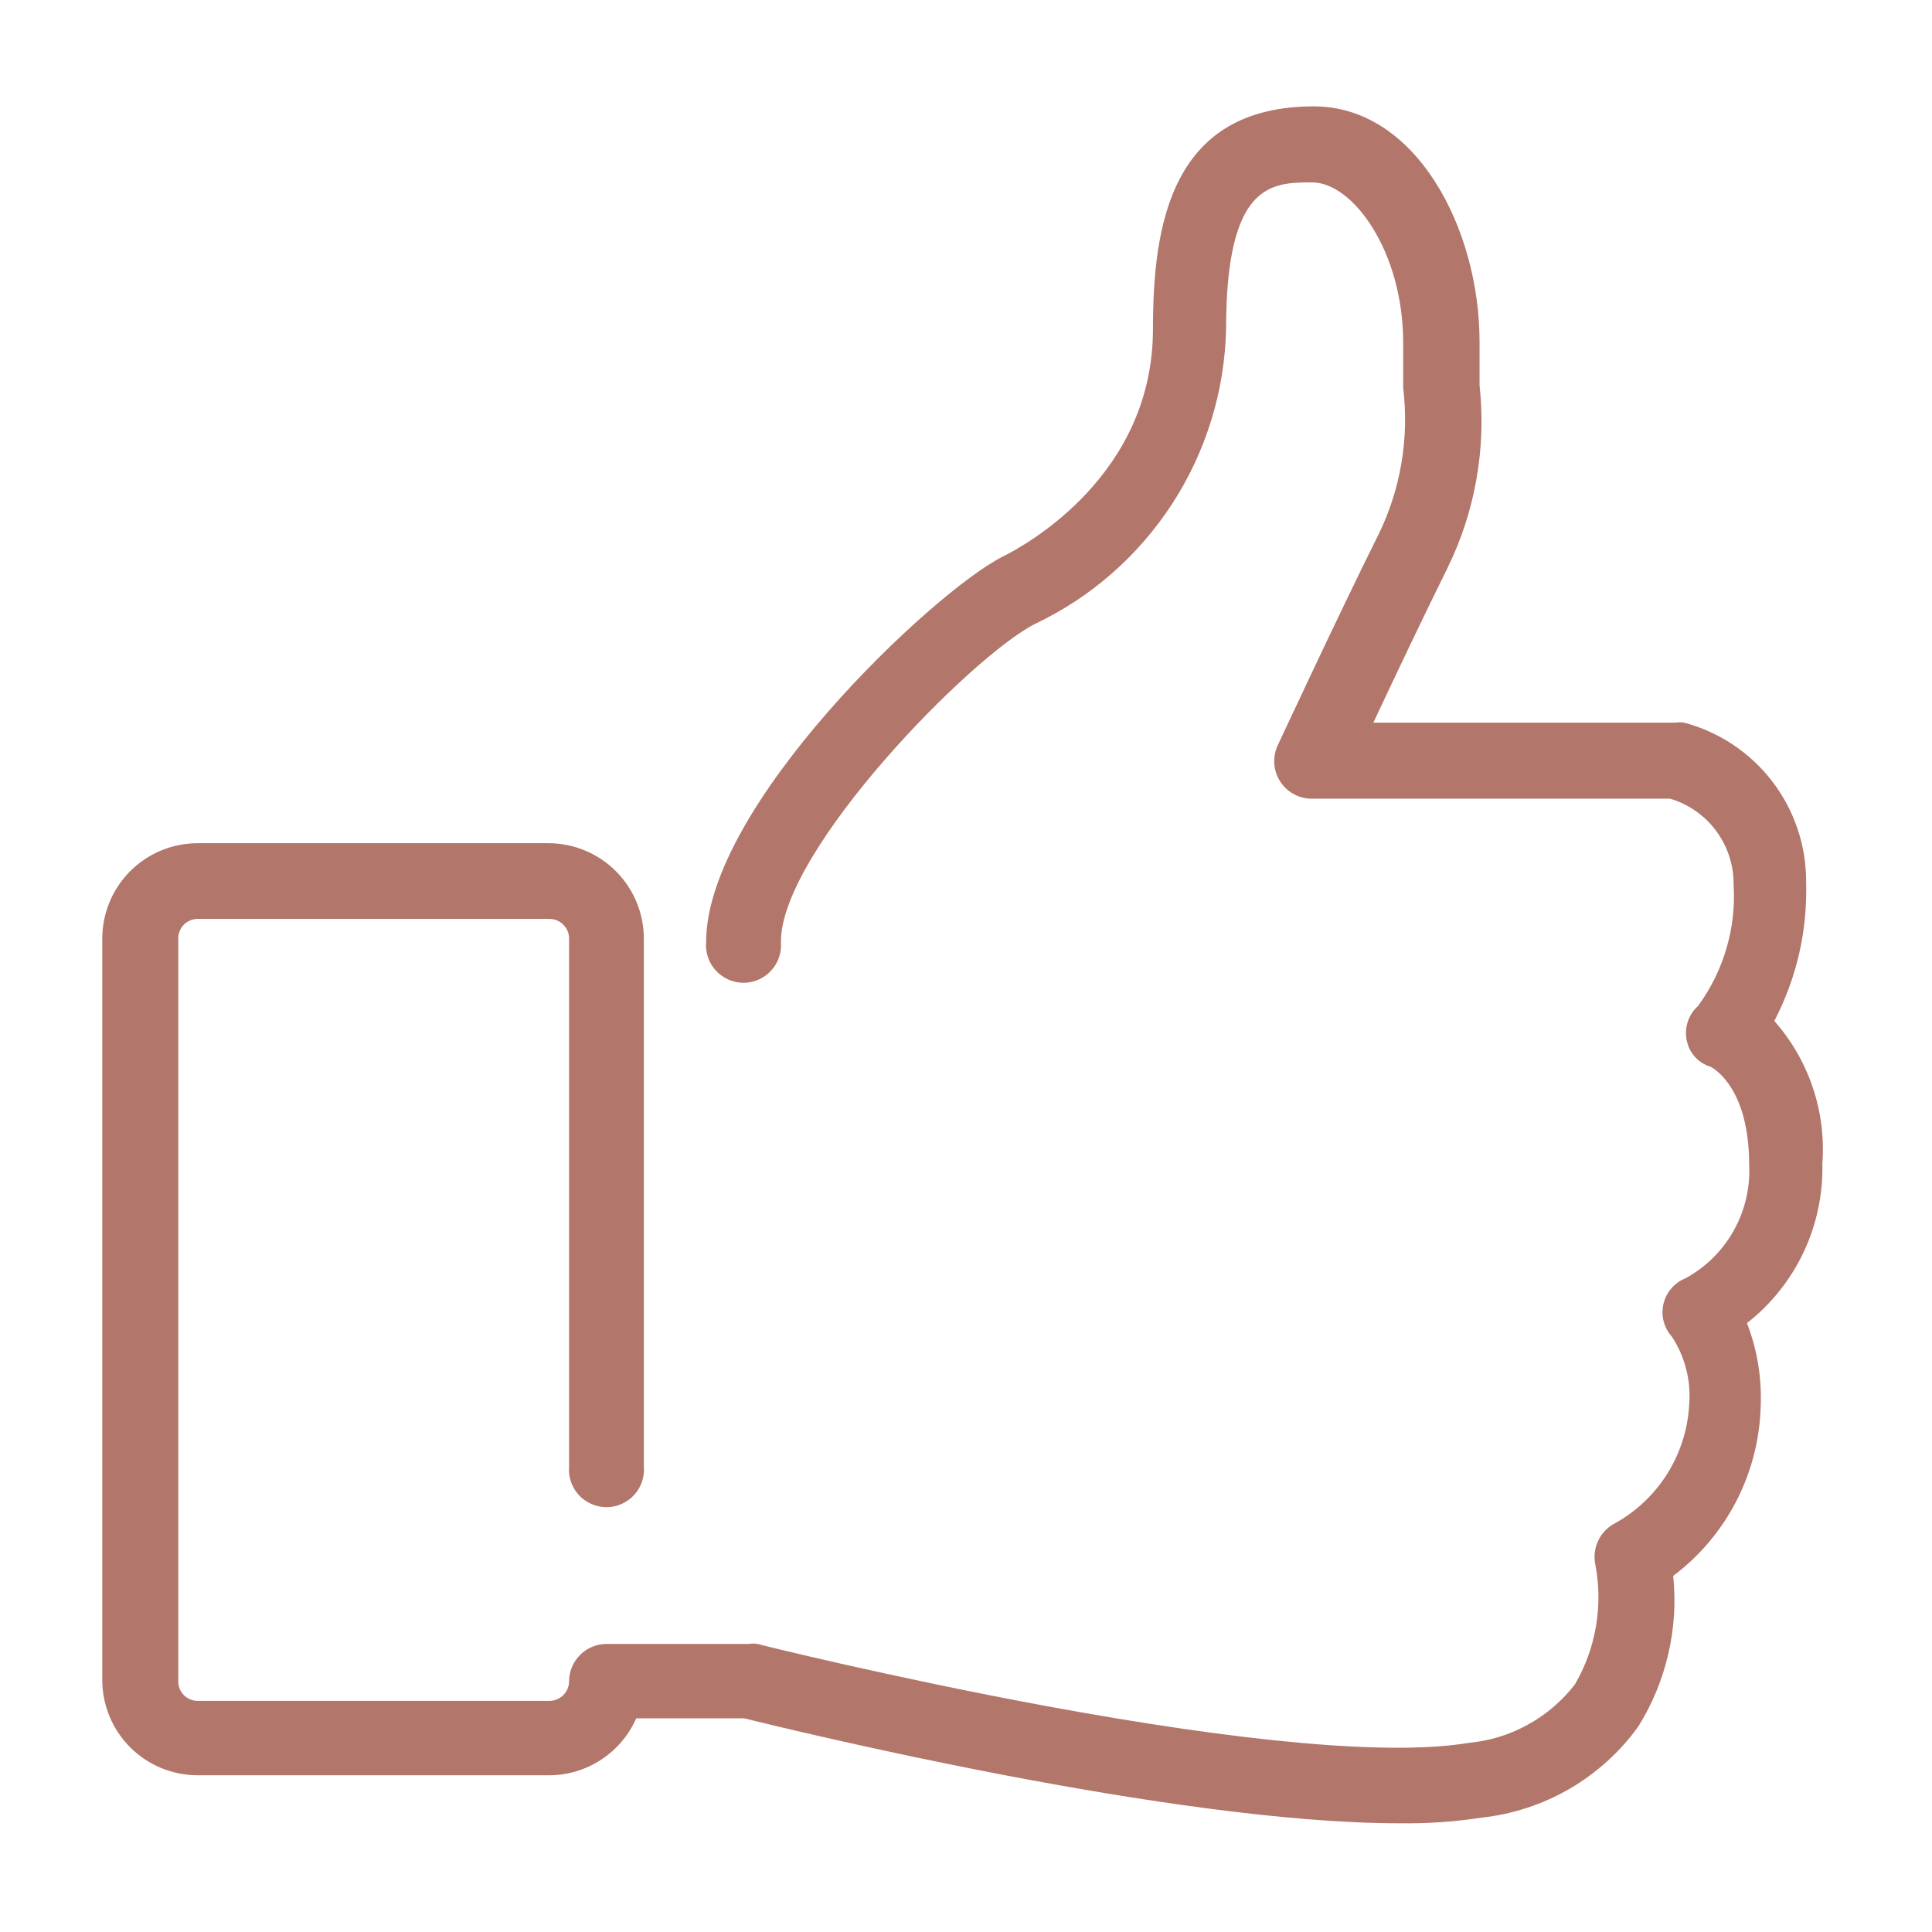 <svg version="1.0" preserveAspectRatio="xMidYMid meet" height="250" viewBox="0 0 187.5 187.5" zoomAndPan="magnify" width="250" xmlns:xlink="http://www.w3.org/1999/xlink" xmlns="http://www.w3.org/2000/svg"><defs><clipPath id="acd170c0ab"><path clip-rule="nonzero" d="M 9.863 10 L 177 10 L 177 177 L 9.863 177 Z M 9.863 10"></path></clipPath></defs><g clip-path="url(#acd170c0ab)"><path fill-rule="nonzero" fill-opacity="1" d="M 175.285 85.566 C 175.285 84.695 175.219 83.828 175.078 82.965 C 174.938 82.105 174.727 81.258 174.449 80.434 C 174.168 79.605 173.824 78.805 173.414 78.035 C 173.004 77.266 172.531 76.531 172 75.84 C 171.469 75.145 170.887 74.5 170.25 73.906 C 169.613 73.309 168.93 72.766 168.203 72.281 C 167.48 71.797 166.719 71.375 165.922 71.016 C 165.125 70.652 164.309 70.363 163.465 70.137 C 163.164 70.094 162.867 70.094 162.57 70.137 L 133.281 70.137 C 135.348 65.723 138.344 59.426 140.504 55.074 C 141.84 52.332 142.773 49.461 143.297 46.453 C 143.824 43.445 143.918 40.426 143.59 37.391 C 143.59 36.066 143.59 34.707 143.59 33.164 C 143.59 22.176 137.418 10.324 127.508 10.324 C 113.652 10.324 111.895 21.805 111.895 31.93 C 111.895 46.035 99.734 52.824 97.297 54.027 C 90.566 57.422 68.531 78.223 68.531 91.402 C 68.508 91.652 68.512 91.906 68.539 92.156 C 68.57 92.406 68.625 92.652 68.707 92.895 C 68.785 93.133 68.891 93.363 69.02 93.582 C 69.148 93.801 69.297 94.004 69.469 94.188 C 69.637 94.375 69.824 94.543 70.031 94.691 C 70.238 94.84 70.457 94.965 70.688 95.066 C 70.918 95.168 71.16 95.246 71.406 95.301 C 71.656 95.352 71.906 95.379 72.156 95.379 C 72.41 95.379 72.66 95.352 72.91 95.301 C 73.156 95.246 73.398 95.168 73.629 95.066 C 73.859 94.965 74.078 94.84 74.285 94.691 C 74.492 94.543 74.68 94.375 74.848 94.188 C 75.02 94.004 75.168 93.801 75.297 93.582 C 75.426 93.363 75.531 93.133 75.609 92.895 C 75.691 92.652 75.746 92.406 75.777 92.156 C 75.805 91.906 75.809 91.652 75.785 91.402 C 75.785 82.512 94.301 63.625 100.473 60.539 C 101.824 59.895 103.125 59.16 104.379 58.34 C 105.629 57.516 106.816 56.609 107.941 55.621 C 109.066 54.633 110.117 53.574 111.094 52.441 C 112.074 51.309 112.969 50.113 113.785 48.855 C 114.598 47.598 115.32 46.293 115.953 44.938 C 116.586 43.578 117.121 42.184 117.562 40.754 C 118.004 39.324 118.344 37.867 118.582 36.391 C 118.82 34.914 118.957 33.426 118.992 31.93 C 118.992 17.703 123.438 17.703 127.355 17.703 C 131.273 17.703 136.18 24.367 136.18 33.289 C 136.18 34.891 136.18 36.375 136.18 37.668 C 136.477 40.117 136.414 42.559 136 44.992 C 135.586 47.422 134.832 49.746 133.742 51.957 C 130.07 59.305 124.055 72.234 123.992 72.359 C 123.863 72.637 123.773 72.926 123.719 73.223 C 123.668 73.523 123.648 73.824 123.672 74.129 C 123.691 74.434 123.75 74.73 123.848 75.02 C 123.945 75.305 124.074 75.578 124.238 75.836 C 124.402 76.094 124.594 76.324 124.816 76.531 C 125.039 76.738 125.285 76.918 125.551 77.062 C 125.82 77.211 126.098 77.32 126.395 77.398 C 126.688 77.473 126.988 77.512 127.293 77.512 L 162.074 77.512 C 162.977 77.777 163.809 78.18 164.578 78.719 C 165.348 79.258 166.008 79.902 166.566 80.656 C 167.121 81.414 167.547 82.238 167.832 83.129 C 168.121 84.023 168.258 84.938 168.246 85.875 C 168.375 87.977 168.141 90.039 167.547 92.059 C 166.953 94.078 166.035 95.938 164.789 97.637 C 164.316 98.062 163.984 98.578 163.789 99.184 C 163.598 99.793 163.57 100.406 163.711 101.031 C 163.84 101.625 164.109 102.148 164.523 102.598 C 164.938 103.047 165.441 103.355 166.023 103.531 C 166.52 103.809 169.758 105.781 169.758 113.098 C 169.809 114.207 169.703 115.305 169.445 116.383 C 169.188 117.465 168.789 118.488 168.242 119.457 C 167.695 120.426 167.027 121.301 166.238 122.082 C 165.445 122.863 164.562 123.52 163.586 124.055 C 163.32 124.16 163.07 124.293 162.836 124.461 C 162.605 124.625 162.395 124.816 162.207 125.035 C 162.02 125.25 161.859 125.488 161.73 125.742 C 161.602 126 161.504 126.266 161.438 126.547 C 161.371 126.824 161.344 127.105 161.344 127.395 C 161.348 127.68 161.387 127.961 161.457 128.238 C 161.527 128.516 161.633 128.781 161.77 129.035 C 161.902 129.285 162.066 129.52 162.262 129.73 C 162.91 130.727 163.379 131.801 163.664 132.953 C 163.949 134.109 164.035 135.277 163.926 136.461 C 163.852 137.629 163.633 138.773 163.273 139.887 C 162.91 141.004 162.418 142.059 161.793 143.051 C 161.168 144.043 160.43 144.941 159.578 145.746 C 158.727 146.555 157.789 147.246 156.766 147.816 C 156.406 148 156.086 148.23 155.805 148.52 C 155.52 148.805 155.293 149.133 155.117 149.492 C 154.941 149.855 154.828 150.238 154.777 150.637 C 154.727 151.035 154.742 151.434 154.824 151.828 C 155.207 153.824 155.23 155.824 154.891 157.824 C 154.547 159.828 153.867 161.707 152.848 163.465 C 151.602 165.078 150.082 166.379 148.297 167.367 C 146.512 168.355 144.602 168.945 142.57 169.141 C 135.07 170.406 120.812 169.141 101.309 165.531 C 86.371 162.754 73.531 159.574 73.531 159.543 C 73.242 159.5 72.957 159.5 72.668 159.543 L 58.84 159.543 C 58.363 159.547 57.906 159.645 57.465 159.828 C 57.023 160.012 56.633 160.273 56.297 160.609 C 55.961 160.949 55.699 161.336 55.512 161.777 C 55.328 162.219 55.234 162.676 55.23 163.156 C 55.23 163.41 55.184 163.652 55.086 163.887 C 54.988 164.121 54.848 164.328 54.668 164.508 C 54.492 164.688 54.285 164.824 54.051 164.922 C 53.816 165.02 53.57 165.07 53.316 165.07 L 19.184 165.07 C 18.93 165.07 18.688 165.02 18.457 164.922 C 18.223 164.824 18.02 164.688 17.84 164.508 C 17.664 164.328 17.527 164.121 17.434 163.887 C 17.34 163.652 17.297 163.406 17.301 163.156 L 17.301 91.094 C 17.297 90.84 17.34 90.598 17.434 90.363 C 17.527 90.129 17.664 89.922 17.84 89.742 C 18.02 89.562 18.223 89.422 18.457 89.324 C 18.688 89.227 18.93 89.18 19.184 89.18 L 53.316 89.18 C 53.57 89.18 53.816 89.227 54.051 89.324 C 54.285 89.422 54.492 89.559 54.668 89.738 C 54.848 89.918 54.988 90.125 55.086 90.359 C 55.184 90.594 55.23 90.84 55.23 91.094 L 55.23 142.293 C 55.207 142.543 55.211 142.797 55.238 143.047 C 55.27 143.301 55.324 143.547 55.402 143.785 C 55.484 144.027 55.59 144.254 55.719 144.473 C 55.844 144.691 55.996 144.895 56.164 145.082 C 56.336 145.27 56.523 145.438 56.73 145.582 C 56.938 145.73 57.152 145.855 57.387 145.957 C 57.617 146.062 57.855 146.137 58.105 146.191 C 58.352 146.242 58.602 146.27 58.855 146.27 C 59.109 146.27 59.359 146.242 59.609 146.191 C 59.855 146.137 60.094 146.062 60.328 145.957 C 60.559 145.855 60.777 145.73 60.984 145.582 C 61.188 145.438 61.375 145.27 61.547 145.082 C 61.719 144.895 61.867 144.691 61.996 144.473 C 62.125 144.254 62.23 144.027 62.309 143.785 C 62.391 143.547 62.445 143.301 62.473 143.047 C 62.504 142.797 62.508 142.543 62.484 142.293 L 62.484 91.094 C 62.484 90.484 62.422 89.883 62.305 89.285 C 62.188 88.691 62.012 88.109 61.777 87.551 C 61.547 86.988 61.262 86.453 60.922 85.949 C 60.586 85.441 60.199 84.977 59.77 84.547 C 59.34 84.117 58.875 83.73 58.367 83.395 C 57.863 83.055 57.328 82.77 56.766 82.539 C 56.207 82.305 55.625 82.129 55.031 82.012 C 54.434 81.895 53.832 81.832 53.223 81.832 L 19.184 81.832 C 18.574 81.832 17.973 81.895 17.379 82.012 C 16.781 82.129 16.203 82.305 15.641 82.539 C 15.078 82.77 14.547 83.055 14.039 83.395 C 13.535 83.73 13.066 84.117 12.637 84.547 C 12.207 84.977 11.824 85.441 11.484 85.949 C 11.148 86.453 10.863 86.988 10.629 87.551 C 10.398 88.109 10.223 88.691 10.102 89.285 C 9.984 89.883 9.926 90.484 9.926 91.094 L 9.926 163.031 C 9.926 163.641 9.984 164.242 10.102 164.84 C 10.223 165.434 10.398 166.012 10.629 166.574 C 10.863 167.137 11.148 167.672 11.484 168.176 C 11.824 168.68 12.207 169.148 12.637 169.578 C 13.066 170.008 13.535 170.391 14.039 170.73 C 14.547 171.066 15.078 171.352 15.641 171.586 C 16.203 171.816 16.781 171.992 17.379 172.113 C 17.973 172.23 18.574 172.289 19.184 172.289 L 53.316 172.289 C 54.211 172.285 55.086 172.156 55.941 171.898 C 56.797 171.637 57.598 171.266 58.348 170.773 C 59.094 170.285 59.758 169.699 60.336 169.016 C 60.914 168.336 61.383 167.582 61.742 166.766 L 72.234 166.766 C 76.988 167.938 113.93 176.949 135.781 176.949 C 138.48 176.992 141.164 176.805 143.836 176.395 C 145.336 176.23 146.805 175.91 148.238 175.438 C 149.672 174.965 151.043 174.348 152.348 173.59 C 153.652 172.828 154.863 171.941 155.984 170.926 C 157.102 169.914 158.105 168.793 158.988 167.57 C 160.348 165.387 161.32 163.043 161.902 160.535 C 162.484 158.031 162.645 155.5 162.383 152.941 C 163.66 151.98 164.812 150.895 165.84 149.676 C 166.871 148.457 167.754 147.141 168.488 145.727 C 169.223 144.312 169.789 142.832 170.191 141.289 C 170.594 139.746 170.82 138.176 170.871 136.582 C 170.996 133.766 170.555 131.039 169.543 128.406 C 170.711 127.492 171.758 126.457 172.684 125.297 C 173.609 124.141 174.391 122.891 175.023 121.555 C 175.66 120.215 176.133 118.82 176.441 117.371 C 176.75 115.922 176.891 114.457 176.859 112.973 C 176.953 111.719 176.922 110.469 176.77 109.219 C 176.613 107.969 176.336 106.75 175.934 105.559 C 175.535 104.363 175.02 103.223 174.391 102.133 C 173.762 101.043 173.031 100.027 172.199 99.086 C 174.387 94.844 175.418 90.34 175.285 85.566 Z M 175.285 85.566" fill="#b2766b"></path></g></svg>